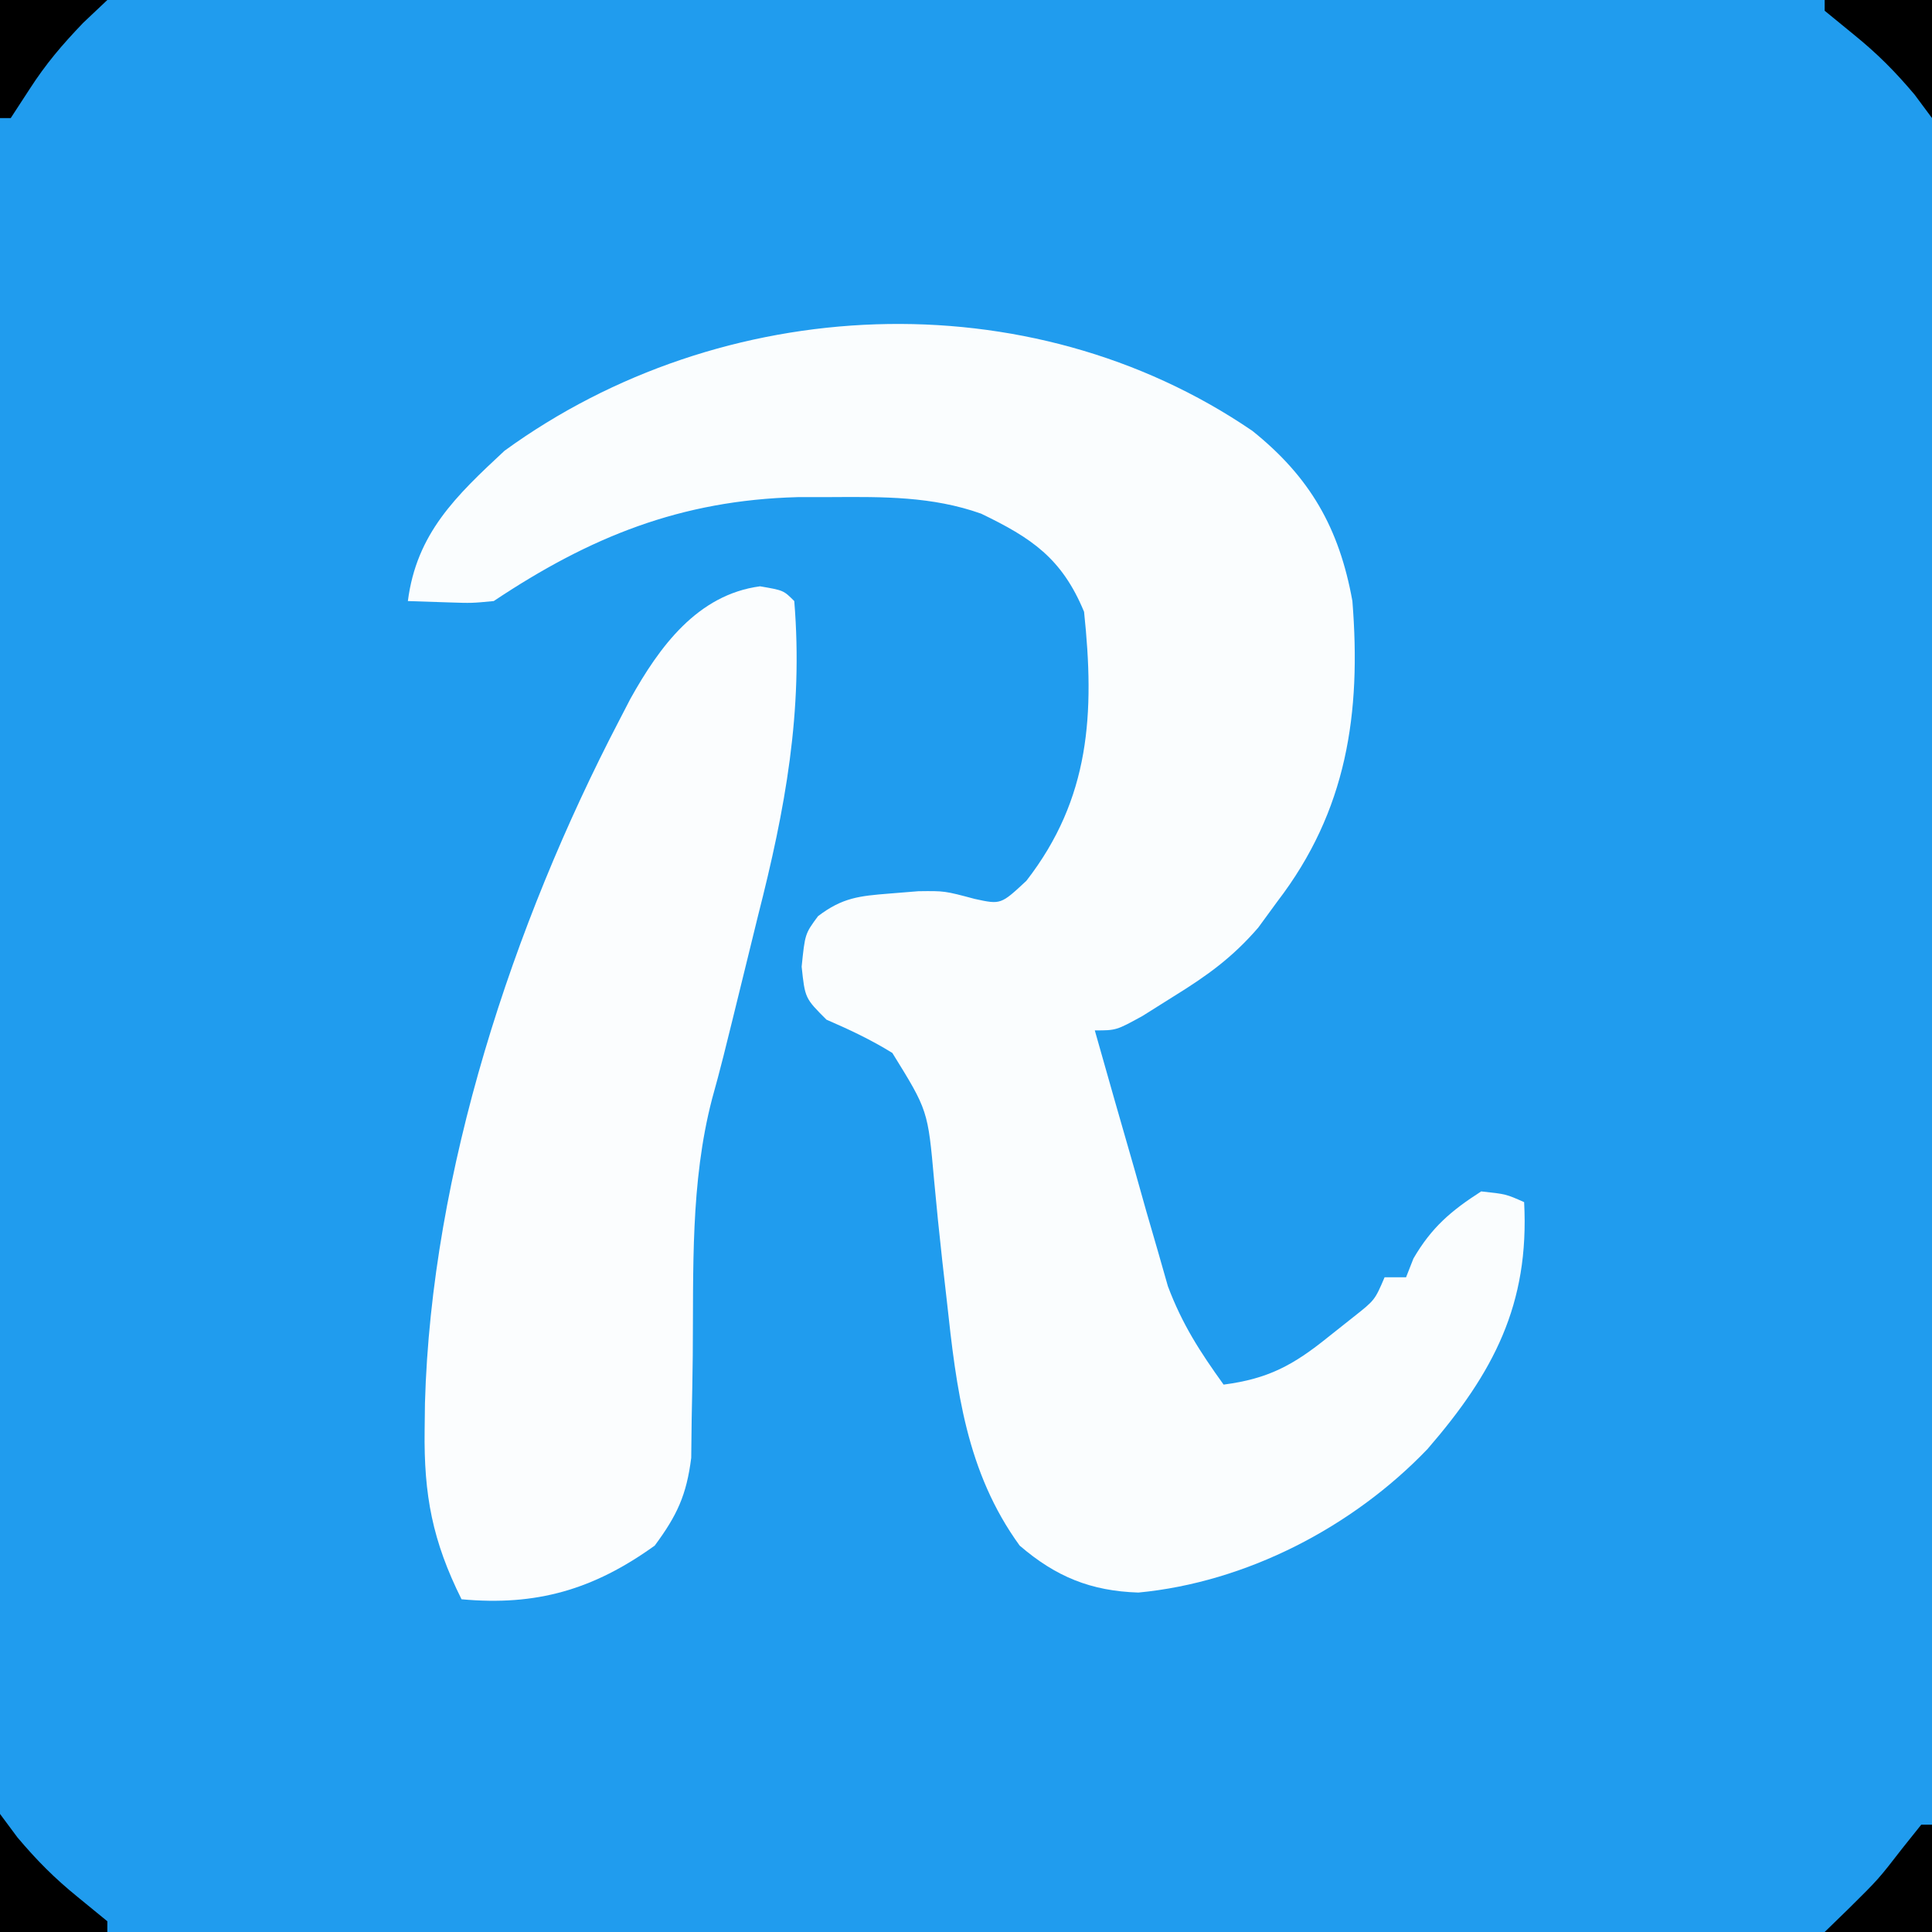 <?xml version="1.0" encoding="UTF-8"?>
<svg version="1.1" xmlns="http://www.w3.org/2000/svg" width="180" height="180">
<rect width="100%" height="100%" fill="#333333" stroke="none"/>
<path d="M0 0 C59.4 0 118.8 0 180 0 C180 59.4 180 118.8 180 180 C120.6 180 61.2 180 0 180 C0 120.6 0 61.2 0 0 Z " fill="#209CEE" transform="translate(0,0)"/>
<path d="M0 0 C5.37 4.302 8.09 9.052 9.316 15.855 C10.145 26.305 8.815 35.388 2.316 43.855 C1.73 44.657 1.143 45.459 0.539 46.285 C-1.862 49.062 -4.194 50.742 -7.309 52.668 C-8.27 53.273 -9.232 53.877 -10.223 54.5 C-12.684 55.855 -12.684 55.855 -14.684 55.855 C-13.451 60.235 -12.194 64.608 -10.934 68.98 C-10.586 70.218 -10.238 71.455 -9.879 72.73 C-9.531 73.929 -9.183 75.128 -8.824 76.363 C-8.51 77.463 -8.196 78.563 -7.872 79.696 C-6.54 83.237 -4.885 85.795 -2.684 88.855 C1.476 88.317 3.818 87.039 7.066 84.418 C8.234 83.492 8.234 83.492 9.426 82.547 C11.405 80.985 11.405 80.985 12.316 78.855 C12.976 78.855 13.636 78.855 14.316 78.855 C14.543 78.278 14.77 77.7 15.004 77.105 C16.697 74.203 18.498 72.667 21.316 70.855 C23.629 71.105 23.629 71.105 25.316 71.855 C25.817 81.372 22.468 87.746 16.316 94.855 C9.333 102.147 -0.568 107.273 -10.621 108.23 C-15.063 108.086 -18.315 106.753 -21.684 103.855 C-26.666 96.988 -27.578 89.303 -28.473 81.027 C-28.611 79.816 -28.749 78.604 -28.891 77.355 C-29.171 74.842 -29.426 72.327 -29.656 69.809 C-30.236 63.303 -30.236 63.303 -33.546 57.955 C-35.55 56.718 -37.527 55.788 -39.684 54.855 C-41.684 52.855 -41.684 52.855 -41.996 49.918 C-41.684 46.855 -41.684 46.855 -40.469 45.211 C-38.197 43.486 -36.637 43.329 -33.809 43.105 C-32.476 42.997 -32.476 42.997 -31.117 42.887 C-28.684 42.855 -28.684 42.855 -25.871 43.605 C-23.439 44.135 -23.439 44.135 -21.059 41.918 C-15.109 34.247 -14.684 26.321 -15.684 16.855 C-17.753 11.853 -20.588 9.972 -25.275 7.711 C-29.828 6.094 -34.396 6.137 -39.184 6.168 C-40.762 6.17 -40.762 6.17 -42.372 6.172 C-53.263 6.463 -61.688 9.858 -70.684 15.855 C-72.727 16.051 -72.727 16.051 -74.871 15.98 C-76.129 15.939 -77.387 15.898 -78.684 15.855 C-77.874 9.547 -74.209 6.069 -69.684 1.855 C-49.458 -12.86 -20.857 -14.239 0 0 Z " fill="#FAFDFE" transform="translate(116.684,40.145)"/>
<path d="M0 0 C2.188 0.375 2.188 0.375 3.188 1.375 C4.035 11.645 2.347 20.758 -0.188 30.688 C-0.509 31.992 -0.83 33.298 -1.148 34.604 C-3.613 44.652 -3.613 44.652 -4.47 47.758 C-6.503 55.571 -6.195 63.653 -6.269 71.675 C-6.29 73.664 -6.331 75.652 -6.371 77.641 C-6.385 78.814 -6.398 79.987 -6.412 81.196 C-6.852 84.685 -7.736 86.566 -9.812 89.375 C-15.532 93.49 -20.862 95.019 -27.812 94.375 C-30.521 88.943 -31.331 84.668 -31.25 78.625 C-31.24 77.794 -31.231 76.962 -31.22 76.105 C-30.621 54.533 -23.027 31.496 -13.125 12.5 C-12.609 11.503 -12.609 11.503 -12.083 10.486 C-9.367 5.611 -5.822 0.776 0 0 Z " fill="#FBFDFE" transform="translate(70.812,54.625)"/>
<path d="M0 0 C0.536 0.722 1.073 1.444 1.625 2.188 C3.466 4.367 5.071 5.979 7.25 7.75 C8.158 8.492 9.065 9.235 10 10 C10 10.33 10 10.66 10 11 C6.7 11 3.4 11 0 11 C0 7.37 0 3.74 0 0 Z " fill="#000000" transform="translate(0,169)"/>
<path d="M0 0 C3.3 0 6.6 0 10 0 C10 3.63 10 7.26 10 11 C9.464 10.278 8.928 9.556 8.375 8.812 C6.534 6.633 4.929 5.021 2.75 3.25 C1.843 2.507 0.935 1.765 0 1 C0 0.67 0 0.34 0 0 Z " fill="#000000" transform="translate(170,0)"/>
<path d="M0 0 C3.3 0 6.6 0 10 0 C9.258 0.701 8.515 1.403 7.75 2.125 C5.743 4.223 4.289 5.93 2.75 8.312 C1.884 9.643 1.884 9.643 1 11 C0.67 11 0.34 11 0 11 C0 7.37 0 3.74 0 0 Z " fill="#000000" transform="translate(0,0)"/>
<path d="M0 0 C0.33 0 0.66 0 1 0 C1 3.3 1 6.6 1 10 C-2.3 10 -5.6 10 -9 10 C-8.258 9.278 -7.515 8.556 -6.75 7.812 C-3.99 5.083 -3.99 5.083 -1.75 2.188 C-1.173 1.466 -0.595 0.744 0 0 Z " fill="#000000" transform="translate(179,170)"/>
</svg>

